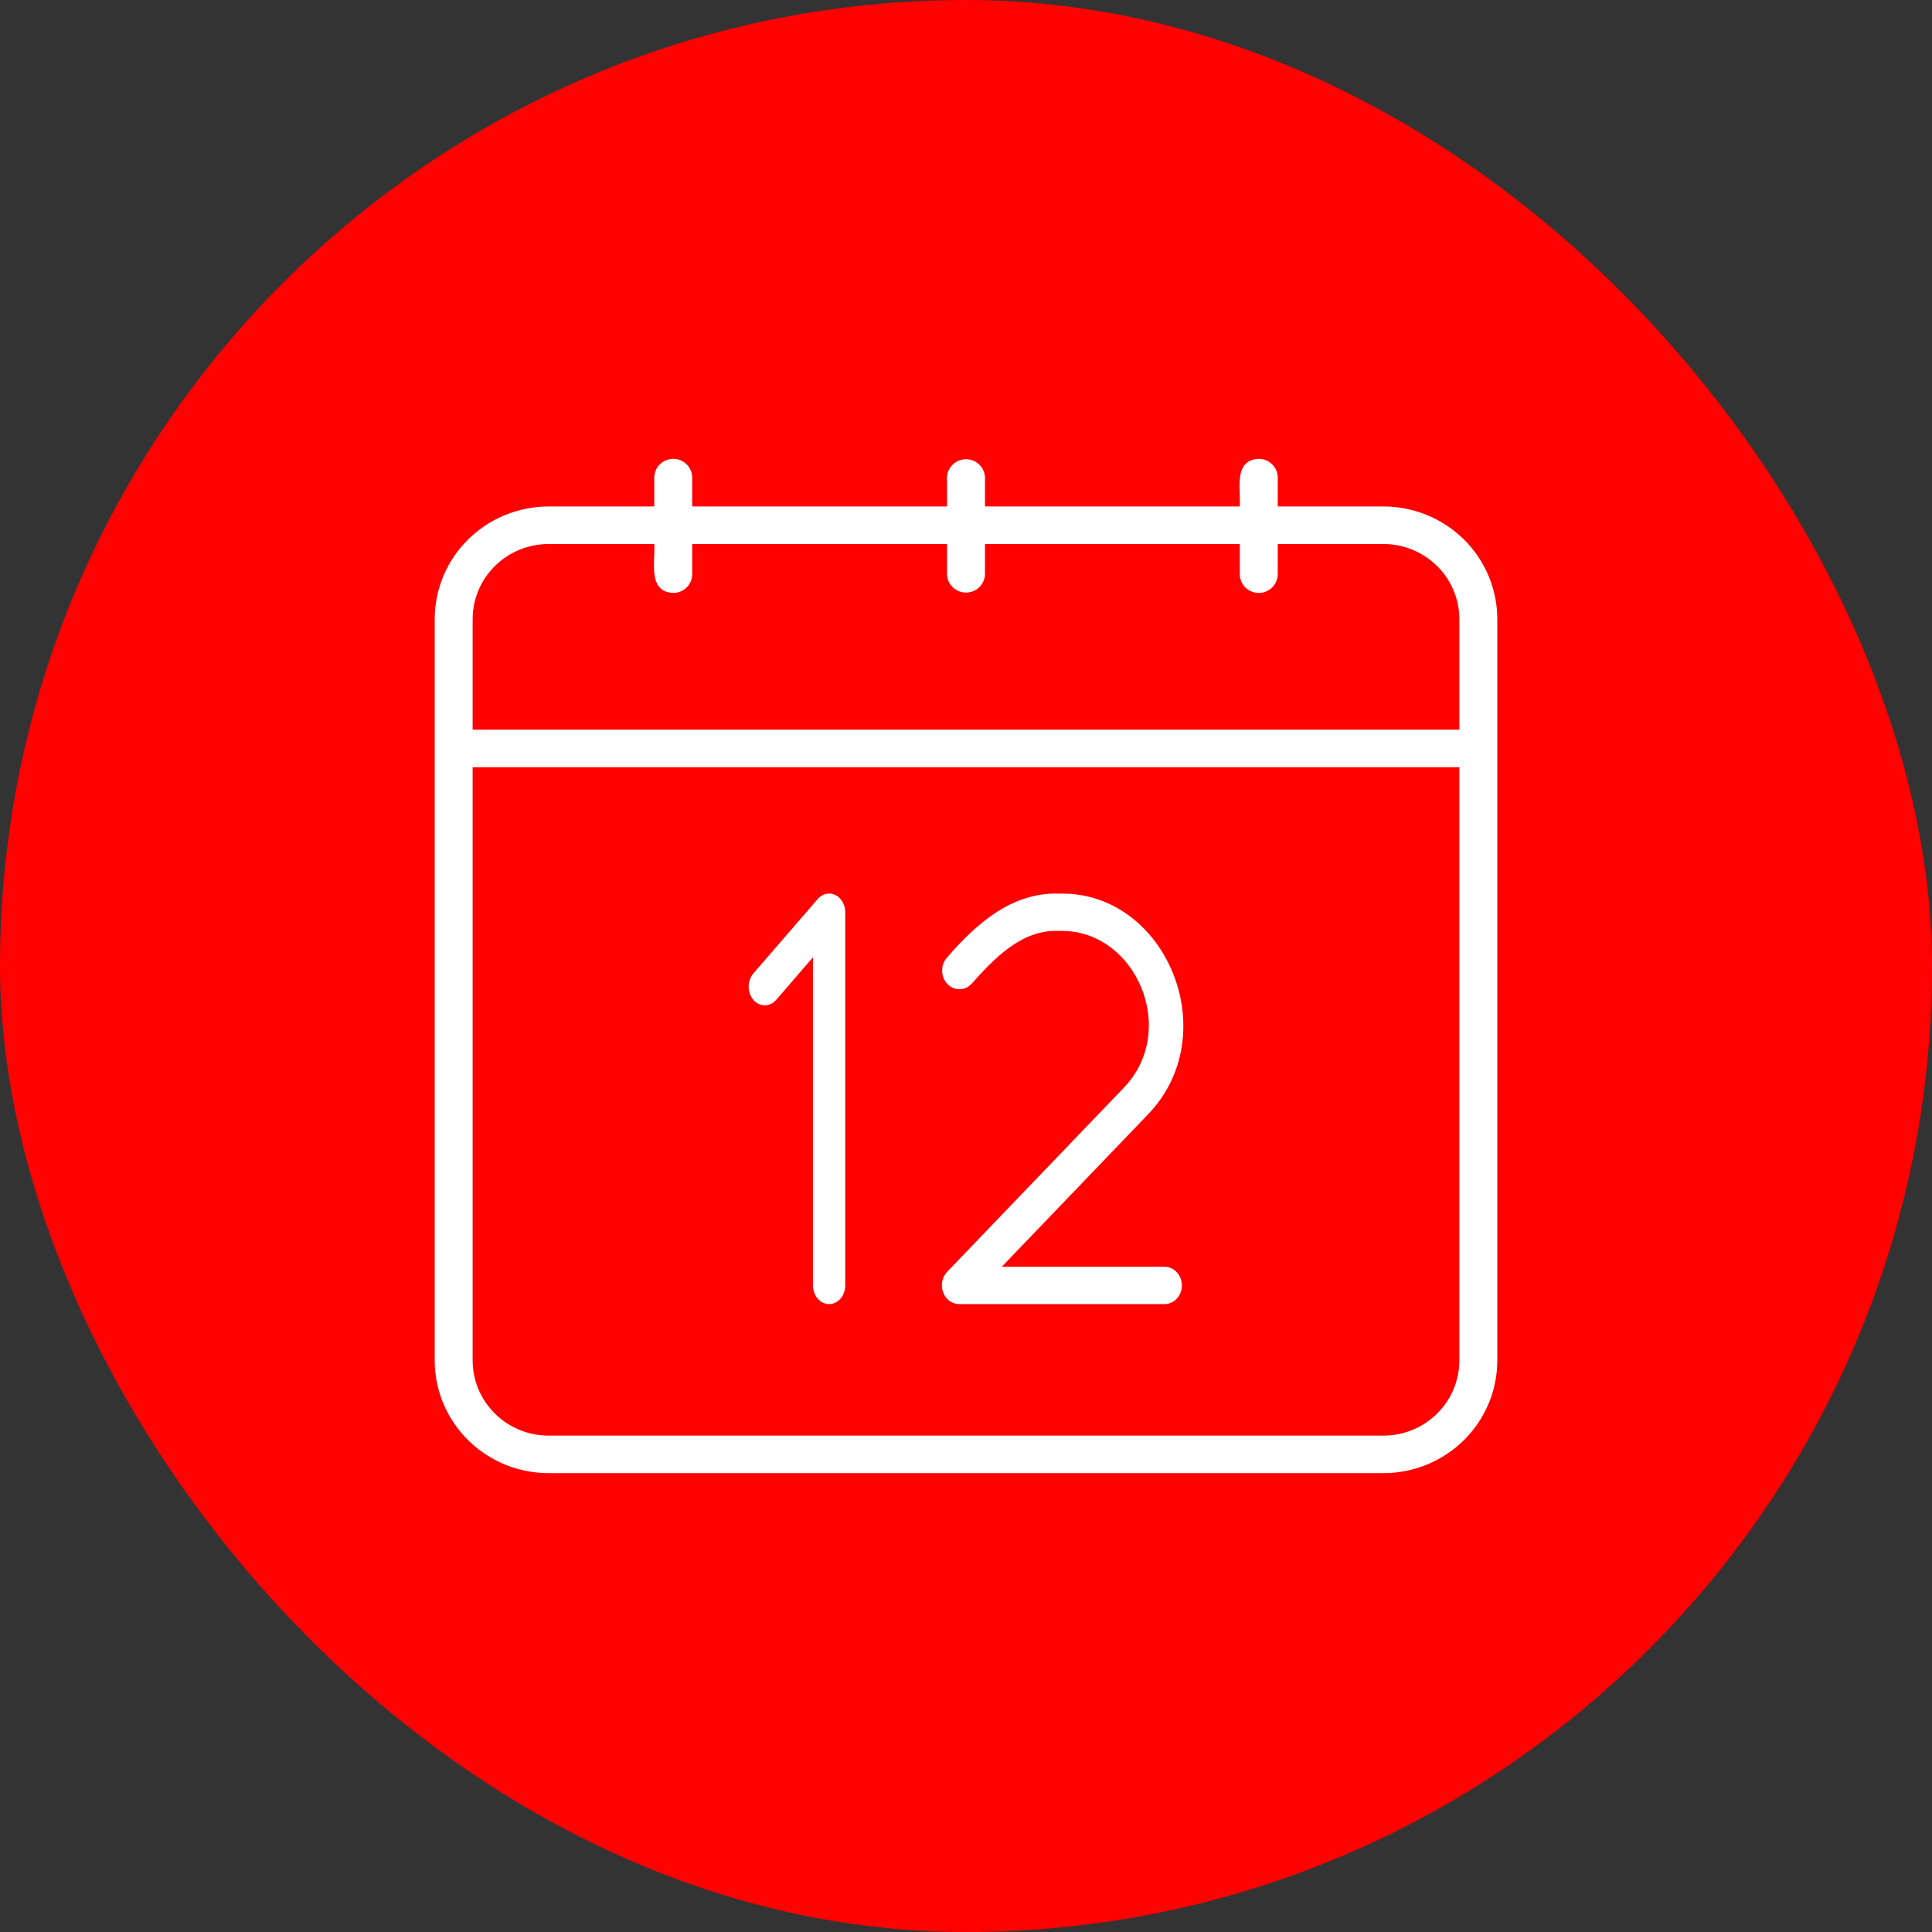 <svg width="80" height="80" viewBox="0 0 80 80" fill="none" xmlns="http://www.w3.org/2000/svg">
<rect x="0" y="0" width="80" height="80" fill="#333333" stroke="none"/>
<rect width="80" height="80" rx="40" fill="#FF0101"/>
<path d="M57.286 20.971H52.908V19.777C52.908 19.675 52.888 19.574 52.849 19.48C52.809 19.386 52.751 19.3 52.678 19.228C52.605 19.155 52.519 19.098 52.423 19.059C52.328 19.02 52.226 19 52.123 19C51.057 19.043 51.385 20.287 51.337 20.971H40.786V19.777C40.782 19.574 40.697 19.38 40.55 19.238C40.403 19.095 40.206 19.015 40 19.015C39.794 19.015 39.597 19.095 39.45 19.238C39.303 19.38 39.218 19.574 39.214 19.777V20.971H28.663V19.777C28.663 19.571 28.58 19.373 28.433 19.228C28.286 19.082 28.086 19 27.877 19C27.669 19 27.469 19.082 27.322 19.228C27.174 19.373 27.092 19.571 27.092 19.777V20.971H22.714C21.464 20.973 20.266 21.464 19.382 22.339C18.498 23.213 18.001 24.398 18 25.635V56.337C18.001 57.573 18.498 58.758 19.382 59.633C20.266 60.507 21.464 60.999 22.714 61H57.286C58.536 60.999 59.734 60.507 60.618 59.633C61.502 58.758 61.999 57.573 62 56.337V25.635C61.999 24.398 61.502 23.213 60.618 22.339C59.734 21.464 58.536 20.973 57.286 20.971ZM60.429 56.337C60.428 57.161 60.096 57.951 59.507 58.534C58.918 59.117 58.119 59.445 57.286 59.446H22.714C21.881 59.445 21.082 59.117 20.493 58.534C19.904 57.951 19.572 57.161 19.571 56.337V31.769H60.429V56.337ZM60.429 30.215H19.571V25.635C19.572 24.811 19.904 24.02 20.493 23.437C21.082 22.855 21.881 22.527 22.714 22.526H27.092C27.148 23.218 26.794 24.507 27.877 24.552C27.981 24.552 28.083 24.532 28.178 24.493C28.273 24.454 28.36 24.397 28.433 24.324C28.506 24.252 28.564 24.166 28.603 24.072C28.643 23.978 28.663 23.877 28.663 23.775V22.526H39.214V23.775C39.218 23.978 39.303 24.172 39.45 24.315C39.597 24.457 39.794 24.537 40 24.537C40.206 24.537 40.403 24.457 40.55 24.315C40.697 24.172 40.782 23.978 40.786 23.775V22.526H51.337V23.775C51.337 23.981 51.42 24.179 51.567 24.324C51.714 24.47 51.914 24.552 52.123 24.552C52.331 24.552 52.531 24.47 52.678 24.324C52.825 24.179 52.908 23.981 52.908 23.775V22.526H57.286C58.119 22.527 58.918 22.855 59.507 23.437C60.096 24.02 60.428 24.811 60.429 25.635V30.215Z" fill="white"/>
<path d="M32.131 41.413L33.663 39.64V53.238C33.666 53.441 33.738 53.635 33.863 53.778C33.988 53.92 34.156 54 34.332 54C34.507 54 34.676 53.92 34.801 53.778C34.926 53.635 34.997 53.441 35 53.238V37.773C35 37.62 34.961 37.471 34.887 37.344C34.814 37.217 34.71 37.117 34.587 37.059C34.465 37 34.331 36.985 34.201 37.015C34.072 37.045 33.953 37.118 33.859 37.227L31.186 40.319C31.065 40.465 30.998 40.661 31 40.863C31.002 41.065 31.072 41.259 31.196 41.402C31.32 41.545 31.487 41.627 31.662 41.629C31.837 41.63 32.005 41.553 32.131 41.413Z" fill="white"/>
<path d="M40.213 40.756C41.195 39.656 42.33 38.466 43.876 38.548C47.029 38.465 48.857 42.681 46.501 45.076L39.212 52.671C39.112 52.779 39.043 52.916 39.015 53.066C38.986 53.216 38.999 53.372 39.052 53.514C39.105 53.655 39.196 53.777 39.312 53.864C39.429 53.95 39.567 53.998 39.709 54C39.961 54 47.864 54 48.234 54C48.422 53.997 48.601 53.914 48.733 53.77C48.865 53.625 48.939 53.43 48.939 53.227C48.939 53.025 48.865 52.83 48.733 52.685C48.601 52.541 48.422 52.458 48.234 52.455H41.48L47.494 46.188C50.776 42.857 48.297 36.9 43.876 37.003C41.928 36.933 40.463 38.206 39.22 39.644C39.088 39.787 39.013 39.981 39.011 40.183C39.01 40.385 39.082 40.58 39.212 40.725C39.342 40.871 39.52 40.956 39.707 40.961C39.894 40.967 40.075 40.893 40.213 40.756Z" fill="white"/>
</svg>
